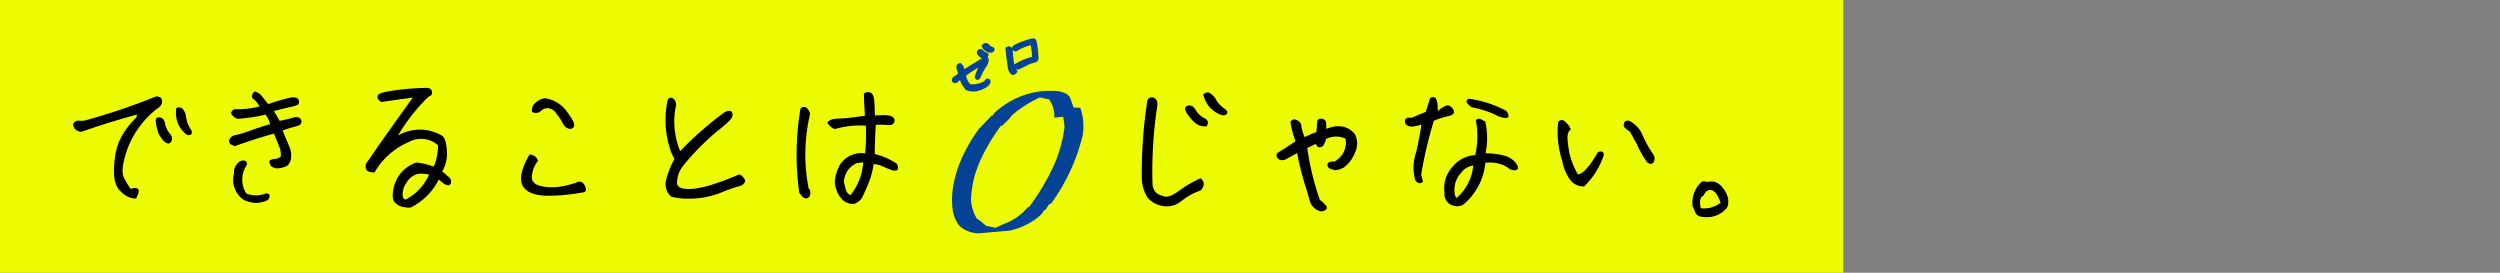 <svg xmlns="http://www.w3.org/2000/svg" width="586.639" height="64" viewBox="0 0 586.639 64">
  <rect x="0" y="0" width="586.639" height="64" fill="#808080" stroke="none"/>
  <g id="グループ_1597" data-name="グループ 1597" transform="translate(-14784.39 -13799)">
    <rect id="長方形_2967" data-name="長方形 2967" width="586.638" height="64" transform="translate(14784.39 13799)" fill="none"/>
    <rect id="長方形_2966" data-name="長方形 2966" width="432.539" height="64" transform="translate(14784.39 13799)" fill="#ebfd00"/>
    <g id="グループ_1593" data-name="グループ 1593" transform="translate(14801.567 13808)">
      <path id="パス_9735" data-name="パス 9735" d="M18.4,182.541a1.385,1.385,0,0,1-.828-.719.8.8,0,0,1-.072-.792,1.133,1.133,0,0,1,1.044-.432,4.475,4.475,0,0,0,1.512-.072,147.241,147.241,0,0,0,16.594-5.616c.684,0,1.044.216,1.116.648a1.33,1.33,0,0,1-.288,1.116,2.143,2.143,0,0,1-.756.648,21.954,21.954,0,0,0-7.019,9.466c-1.224,3.493-1.512,5.868-.792,7.127a25.412,25.412,0,0,0,1.368,2.34.6.6,0,0,0,.827.252,1.008,1.008,0,0,1,1.008,0c.36.145.216.756-.324,1.836-.864.145-1.979-.359-3.347-1.619-1.368-1.225-1.764-3.78-1.224-7.668a13.309,13.309,0,0,1,2.16-5.9,17.189,17.189,0,0,1,2.339-2.916,2.05,2.05,0,0,0,.72-1.657c-4.535,1.225-8.891,2.556-13.066,4.033a1.061,1.061,0,0,1-.972-.073m18.43-1.62c-.072-.575-.036-.935.144-1.044a.88.88,0,0,1,.828.072c.359.144.611.577.719,1.26a5.373,5.373,0,0,0,1.116,2.3c.684.828.648,1.476-.072,1.944-.648-.036-1.4-.828-2.159-2.268a19.06,19.06,0,0,1-.576-2.268m5.831-3.2a3.308,3.308,0,0,1,.792,1.979,6.424,6.424,0,0,0,.936,2.556c.432.612.5,1.008.216,1.152-.288.18-.576.108-.9-.18a6.14,6.14,0,0,1-2.088-5.688,1.007,1.007,0,0,1,1.044.181" transform="translate(-17.178 -161.034)"/>
      <path id="パス_9736" data-name="パス 9736" d="M31.5,198.616a5.237,5.237,0,0,1-3.223-1.709c-1.434-1.283-1.861-3.864-1.3-7.886a13.51,13.51,0,0,1,2.2-6.014,17.57,17.57,0,0,1,2.38-2.96,1.726,1.726,0,0,0,.611-1.134c-4.595,1.249-8.756,2.537-12.711,3.935a1.255,1.255,0,0,1-1.15-.076,1.641,1.641,0,0,1-.962-.85,1.019,1.019,0,0,1-.067-1,1.389,1.389,0,0,1,1.288-.569,4.18,4.18,0,0,0,1.446-.069,147.676,147.676,0,0,0,16.545-5.6l.094-.018c1.008,0,1.3.466,1.363.856a1.575,1.575,0,0,1-.347,1.322,2.359,2.359,0,0,1-.832.706,21.794,21.794,0,0,0-6.9,9.329c-1.2,3.427-1.474,5.755-.81,6.918a26.408,26.408,0,0,0,1.351,2.313.365.365,0,0,0,.535.17,1.243,1.243,0,0,1,1.222.014.513.513,0,0,1,.282.3c.131.347-.015.887-.5,1.865l-.056.114-.126.02a1.942,1.942,0,0,1-.335.028m1.192-20.362v.327a2.3,2.3,0,0,1-.808,1.846,16.184,16.184,0,0,0-2.3,2.867,13.026,13.026,0,0,0-2.118,5.8c-.526,3.789-.142,6.295,1.143,7.446,1.191,1.1,2.229,1.643,3.016,1.574.455-.934.463-1.242.424-1.344L32,196.725a.763.763,0,0,0-.775,0,.856.856,0,0,1-1.148-.337,26.381,26.381,0,0,1-1.38-2.359c-.746-1.307-.493-3.706.776-7.329a22.29,22.29,0,0,1,7.1-9.578,2.021,2.021,0,0,0,.714-.6,1.1,1.1,0,0,0,.242-.925c-.022-.129-.071-.426-.822-.438a148.179,148.179,0,0,1-16.575,5.606,4.651,4.651,0,0,1-1.619.078.868.868,0,0,0-.806.338.58.58,0,0,0,.087.506,1.157,1.157,0,0,0,.7.617l.018.008a.846.846,0,0,0,.745.083c4.1-1.456,8.383-2.776,13.125-4.057Zm6.945,7.456-.082,0c-.746-.042-1.564-.873-2.367-2.4a19.061,19.061,0,0,1-.6-2.335l0-.017c-.092-.738-.013-1.123.263-1.289a1.114,1.114,0,0,1,1.069.062c.3.116.7.471.855,1.444a5.116,5.116,0,0,0,1.069,2.193,1.821,1.821,0,0,1,.528,1.389,1.346,1.346,0,0,1-.664.916Zm-2.557-4.83a19.257,19.257,0,0,0,.566,2.229c.649,1.228,1.325,1.993,1.859,2.089a.81.81,0,0,0,.37-.522,1.384,1.384,0,0,0-.427-1,5.611,5.611,0,0,1-1.17-2.423c-.091-.58-.292-.958-.566-1.067a.7.7,0,0,0-.607-.09s-.109.111-.025.789m7.216,2.876a1.16,1.16,0,0,1-.754-.345,6.359,6.359,0,0,1-2.169-5.906l.019-.151.143-.053a1.264,1.264,0,0,1,1.283.219l0,0a3.472,3.472,0,0,1,.882,2.133,6.175,6.175,0,0,0,.9,2.459,1.542,1.542,0,0,1,.412,1.156.536.536,0,0,1-.292.358.786.786,0,0,1-.424.128M41.85,177.73a5.866,5.866,0,0,0,2.025,5.308c.308.273.471.236.6.155l.051-.045c.009-.033.032-.226-.339-.751a6.674,6.674,0,0,1-.978-2.659,3.2,3.2,0,0,0-.7-1.824.757.757,0,0,0-.66-.184" transform="translate(-17.178 -161.034)"/>
      <path id="パス_9737" data-name="パス 9737" d="M54.152,185.564a.745.745,0,0,1,0-.864,1.663,1.663,0,0,1,1.26-.756,25.813,25.813,0,0,0,3.024-.9c1.331-.5,3.095-1.081,5.255-1.728a6.365,6.365,0,0,0-1.3-2.664,40.914,40.914,0,0,1-6.659,1.008,2.372,2.372,0,0,1-1.26-1.08.858.858,0,0,1,.864-.684,20.206,20.206,0,0,0,5.939-.72,6.178,6.178,0,0,0-1.548-2.015q-.81-.487.108-1.4a3.152,3.152,0,0,1,1.548,1.153,17.168,17.168,0,0,0,1.512,1.836,42.279,42.279,0,0,1,5.723-1.657c.756,0,1.188.18,1.26.577.072.359.036.611-.108.719a6.844,6.844,0,0,1-1.692.5c-.972.216-2.375.54-4.175,1.044l1.584,2.736a32.378,32.378,0,0,0,3.2-.756c.972-.325,1.584-.144,1.8.5a.8.8,0,0,1-.648.864c-.432.143-.936.288-1.584.468-.612.179-1.368.431-2.3.755q1.187,2.81,1.727,4.1a4.808,4.808,0,0,1,.36,2.483,2.464,2.464,0,0,1-.792,1.621,4.969,4.969,0,0,1-2.447.576c-.612-.145-.972-.325-1.116-.613a1.61,1.61,0,0,1-.216-.719c0-.18.36-.325,1.116-.4a2.209,2.209,0,0,0,1.512-.684,4.958,4.958,0,0,0-.36-2.556c-.4-1.044-.828-2.124-1.332-3.239-3.24.9-6.335,1.907-9.251,2.951a1.753,1.753,0,0,1-1.008-.468m1.008,7.127a2.915,2.915,0,0,1,.936-2.34c.54-.4.972-.5,1.3-.359s.4.431.216.792a6.2,6.2,0,0,0,.036,6.875,6.472,6.472,0,0,0,4.715.036c.468-.036.684.071.648.395a1.093,1.093,0,0,1-.288.649,5.164,5.164,0,0,1-1.8.575,6.109,6.109,0,0,1-3.707-.647,5.535,5.535,0,0,1-2.052-5.976" transform="translate(-17.178 -161.034)"/>
      <path id="パス_9738" data-name="パス 9738" d="M60.1,199.647a7.377,7.377,0,0,1-2.988-.752l-.06-.038a5.789,5.789,0,0,1-2.137-6.206,3.09,3.09,0,0,1,1.045-2.507,1.552,1.552,0,0,1,1.536-.38.737.737,0,0,1,.42.425.879.879,0,0,1-.082.707,5.982,5.982,0,0,0-.019,6.56,6.239,6.239,0,0,0,4.46.005l.067-.015a.953.953,0,0,1,.774.186.572.572,0,0,1,.142.486,1.348,1.348,0,0,1-.359.8,5.416,5.416,0,0,1-1.926.644,4.366,4.366,0,0,1-.873.087m-2.751-1.194a5.8,5.8,0,0,0,3.522.616,5.321,5.321,0,0,0,1.674-.507.848.848,0,0,0,.217-.5.157.157,0,0,0,0-.08s-.058-.054-.342-.038a6.737,6.737,0,0,1-4.859-.049l-.078-.031-.044-.071a6.45,6.45,0,0,1-.039-7.135.413.413,0,0,0,.05-.3.257.257,0,0,0-.152-.136c-.305-.138-.737.105-1.047.333a2.711,2.711,0,0,0-.834,2.152l-.008.049a5.257,5.257,0,0,0,1.945,5.7m7.438-6.913-.035-.009c-.723-.171-1.107-.393-1.282-.744a1.812,1.812,0,0,1-.242-.831c0-.459.717-.586,1.342-.644a2.113,2.113,0,0,0,1.3-.54,4.87,4.87,0,0,0-.362-2.371c-.435-1.145-.831-2.113-1.236-3.021-2.91.813-5.946,1.785-9.026,2.888l-.067.024-.07-.016a1.955,1.955,0,0,1-1.14-.543.979.979,0,0,1-.039-1.144,1.9,1.9,0,0,1,1.432-.889,24.638,24.638,0,0,0,2.992-.891c1.258-.476,2.909-1.021,5.037-1.661a6.057,6.057,0,0,0-1.089-2.216,40.79,40.79,0,0,1-6.548.978l-.058,0-.054-.021a2.632,2.632,0,0,1-1.385-1.194l-.045-.085.023-.093a1.105,1.105,0,0,1,1.087-.872,19.91,19.91,0,0,0,5.579-.632,5.353,5.353,0,0,0-1.313-1.652.9.9,0,0,1-.479-.658,1.431,1.431,0,0,1,.555-1.126l.107-.107.145.046a3.388,3.388,0,0,1,1.673,1.24,16.721,16.721,0,0,0,1.382,1.7,42.409,42.409,0,0,1,5.6-1.61H68.6c.938,0,1.435.262,1.529.776.093.467.025.792-.2.965a6.569,6.569,0,0,1-1.788.548c-.943.209-2.22.505-3.851.954l1.333,2.3c1.1-.212,2.113-.453,3.005-.717,1.476-.495,1.954.205,2.108.664l.013.079a1.051,1.051,0,0,1-.837,1.107c-.42.14-.917.283-1.578.466-.5.147-1.136.354-2.036.664q1.107,2.619,1.624,3.859a5.079,5.079,0,0,1,.376,2.614,2.686,2.686,0,0,1-.892,1.787,5.166,5.166,0,0,1-2.58.624ZM63.726,190a1.52,1.52,0,0,0,.188.562c.1.193.388.343.915.471a4.5,4.5,0,0,0,2.278-.526,2.241,2.241,0,0,0,.693-1.463,4.581,4.581,0,0,0-.346-2.346q-.539-1.29-1.726-4.1l-.1-.246.252-.088c1.045-.362,1.759-.6,2.315-.76.647-.179,1.147-.322,1.576-.465a.55.55,0,0,0,.476-.587c-.077-.216-.316-.691-1.47-.307a32.565,32.565,0,0,1-3.237.765l-.174.032-1.834-3.167.311-.088c1.792-.5,3.18-.823,4.189-1.046a6.1,6.1,0,0,0,1.6-.46c.025-.018.079-.144.014-.471-.046-.25-.387-.375-1.015-.375a42.723,42.723,0,0,0-5.638,1.642l-.155.055-.113-.12a17.275,17.275,0,0,1-1.533-1.862,2.953,2.953,0,0,0-1.274-1.008.9.9,0,0,0-.306.6.461.461,0,0,0,.257.3,6.25,6.25,0,0,1,1.637,2.109l.157.281-.312.082a20.594,20.594,0,0,1-6.013.728.6.6,0,0,0-.583.4,2.113,2.113,0,0,0,1.032.857,40.455,40.455,0,0,0,6.56-1l.148-.035.1.116a6.616,6.616,0,0,1,1.349,2.768l.055.23-.227.068c-2.228.668-3.942,1.231-5.238,1.721a26.221,26.221,0,0,1-3.061.912,1.458,1.458,0,0,0-1.088.623c-.126.252-.144.477-.047.575l.016.016a1.45,1.45,0,0,0,.8.369c3.142-1.124,6.237-2.11,9.2-2.933l.206-.057.088.2c.441.973.866,2.007,1.338,3.253a5.119,5.119,0,0,1,.371,2.7l-.04.092a2.383,2.383,0,0,1-1.679.788,2.258,2.258,0,0,0-.9.2" transform="translate(-17.178 -161.034)"/>
      <path id="パス_9739" data-name="パス 9739" d="M101.922,191.432A12.9,12.9,0,0,0,103.038,186a6.346,6.346,0,0,0-7.379-.791,17.173,17.173,0,0,0-7.919,7.055,3.78,3.78,0,0,1-1.044-.18.887.887,0,0,1-.648-.828,1.483,1.483,0,0,1,.324-1.08c.252-.324,1.152-1.62,2.735-3.924q2.376-3.4,8.316-11.662c-1.98.288-4.608.647-7.884,1.116-.611-.4-.827-.792-.647-1.152q.216-.594,3.887-1.08a62.431,62.431,0,0,1,7.379-.576c.576.036.9.289.972.72a.681.681,0,0,1-.612.828l-.828.756a45.24,45.24,0,0,0-6.983,9.322,10.073,10.073,0,0,1,10.943-.4q.864.7.971,3.563a7.531,7.531,0,0,1-1.187,4.572c.576.54,1.116,1.008,1.583,1.4a1.244,1.244,0,0,1,.576,1.152c-.072.361-.252.5-.54.432a1.754,1.754,0,0,1-.827-.4c-.252-.215-.684-.54-1.368-1.043a14.383,14.383,0,0,1-6.623,6.7,8.107,8.107,0,0,1-1.8-.181,3.613,3.613,0,0,1-1.476-.827c-.54-.468-.684-1.332-.468-2.556a7.782,7.782,0,0,1,5.255-6.515,17.857,17.857,0,0,1,4.176,1.008m-.9,1.44a5.618,5.618,0,0,0-3.708-.036,4.908,4.908,0,0,0-2.195,2.015,4.991,4.991,0,0,0-.9,2.628c0,.828.18,1.3.468,1.476a.756.756,0,0,0,.936-.036,12.286,12.286,0,0,0,5.4-6.047" transform="translate(-17.178 -161.034)"/>
      <path id="パス_9740" data-name="パス 9740" d="M96.289,200.753h-.055a8.333,8.333,0,0,1-1.856-.188,3.831,3.831,0,0,1-1.582-.88c-.6-.521-.786-1.458-.551-2.789a8.047,8.047,0,0,1,5.415-6.706l.053-.02.055.005a17.525,17.525,0,0,1,4.027.948,12.894,12.894,0,0,0,.988-5.007,6.084,6.084,0,0,0-7.006-.69,16.945,16.945,0,0,0-7.822,6.96l-.072.124h-.144a3.944,3.944,0,0,1-1.115-.191,1.134,1.134,0,0,1-.825-1.046,1.729,1.729,0,0,1,.375-1.254c.231-.3,1.021-1.431,2.727-3.912,1.542-2.209,4.224-5.971,7.975-11.19q-1.329.192-3,.425-1.921.27-4.3.607l-.093.014-.079-.051c-.967-.627-.876-1.192-.735-1.473.121-.338.71-.771,4.078-1.217a62.67,62.67,0,0,1,7.408-.577c.941.056,1.169.606,1.222.928a.917.917,0,0,1-.736,1.1l-.781.714a46.077,46.077,0,0,0-6.485,8.458,10.192,10.192,0,0,1,10.4.066c.676.544,1.024,1.77,1.1,3.772a7.852,7.852,0,0,1-1.111,4.543c.562.52,1.073.958,1.419,1.25a1.445,1.445,0,0,1,.659,1.392.814.814,0,0,1-.33.562.637.637,0,0,1-.516.063,1.979,1.979,0,0,1-.917-.437c-.227-.2-.592-.471-1.133-.871a14.482,14.482,0,0,1-6.6,6.55Zm1.491-10.075a7.485,7.485,0,0,0-5.042,6.3c-.2,1.147-.073,1.928.384,2.326a3.391,3.391,0,0,0,1.369.771,7.816,7.816,0,0,0,1.689.175,14.135,14.135,0,0,0,6.456-6.562l.135-.257.235.172c.7.514,1.123.834,1.382,1.056a1.486,1.486,0,0,0,.7.337c.071.015.126.024.157,0s.071-.057.107-.236c.07-.351-.229-.69-.492-.913-.382-.323-.963-.82-1.593-1.412l-.158-.148.123-.177a7.242,7.242,0,0,0,1.143-4.424c-.085-2.267-.525-3.087-.879-3.374a9.835,9.835,0,0,0-10.652.413l-.8.505.452-.836a45.1,45.1,0,0,1,7.021-9.375l.89-.812.063-.015c.438-.1.456-.343.422-.544s-.147-.474-.74-.51a62.121,62.121,0,0,0-7.331.573c-3.408.451-3.667.871-3.686.918-.145.294.16.59.472.8q2.32-.331,4.2-.594,2.052-.288,3.584-.508l.583-.085-.344.478c-3.929,5.465-6.726,9.388-8.313,11.66-1.71,2.487-2.5,3.628-2.743,3.933a1.231,1.231,0,0,0-.272.9.642.642,0,0,0,.484.616,3.871,3.871,0,0,0,.819.159,17.413,17.413,0,0,1,7.955-7.027,6.566,6.566,0,0,1,7.636.821l.1.078,0,.127a13.086,13.086,0,0,1-1.143,5.542l-.1.193-.206-.071a17.59,17.59,0,0,0-4.059-.99m-2.645,8.676a1.06,1.06,0,0,1-.587-.191c-.382-.238-.579-.807-.579-1.683a6.084,6.084,0,0,1,3.245-4.873,5.818,5.818,0,0,1,3.874.024l.276.075-.112.264a12.585,12.585,0,0,1-5.506,6.167,1.01,1.01,0,0,1-.611.217m3.737-6.56a3.6,3.6,0,0,0-1.457.271,4.634,4.634,0,0,0-2.083,1.917,4.742,4.742,0,0,0-.863,2.5c0,.664.127,1.125.35,1.263a.509.509,0,0,0,.654-.024,12.115,12.115,0,0,0,5.2-5.679,7.622,7.622,0,0,0-1.8-.246" transform="translate(-17.178 -161.034)"/>
      <path id="パス_9741" data-name="パス 9741" d="M125.971,189.74a6.5,6.5,0,0,0-1.4,4.139c.108,1.079.972,1.8,2.592,2.123a12.611,12.611,0,0,0,4.931-.036,20.269,20.269,0,0,0,3.24-.863,1.071,1.071,0,0,1,1.224,0,2.283,2.283,0,0,1,.648,1.08c.144.468,0,.72-.468.756-.432.071-1.152.18-2.088.323-4.068.54-7.055.612-8.927.145s-2.916-1.441-3.168-2.844c-.215-1.4.36-3.384,1.836-6.012a1.8,1.8,0,0,1,1.584,1.189m-.432-13.139a4.086,4.086,0,0,1,2.34-1.26,7.352,7.352,0,0,1,4.967,3.061c1.26,1.69,1.8,2.734,1.62,3.167a.706.706,0,0,1-1.008.4,2.132,2.132,0,0,1-1.224-1.223,17.481,17.481,0,0,0-1.512-2.269,2.775,2.775,0,0,0-2.123-1.3,2.338,2.338,0,0,0-1.8.684,1.481,1.481,0,0,1-1.728.252,2.025,2.025,0,0,1,.468-1.512" transform="translate(-17.178 -161.034)"/>
      <path id="パス_9742" data-name="パス 9742" d="M128.89,197.967a13.591,13.591,0,0,1-3.231-.317c-1.95-.488-3.078-1.511-3.353-3.042-.233-1.512.377-3.532,1.863-6.178l.072-.128h.146a2.011,2.011,0,0,1,1.808,1.327l.064.128-.078.12a6.249,6.249,0,0,0-1.366,3.971c.1.973.9,1.612,2.393,1.91a12.342,12.342,0,0,0,4.834-.036,19.293,19.293,0,0,0,3.195-.851,1.289,1.289,0,0,1,1.482.044,2.551,2.551,0,0,1,.722,1.2.859.859,0,0,1-.047.768.8.8,0,0,1-.641.31c-.309.051-.808.129-1.442.225l-.627.1a45.173,45.173,0,0,1-5.794.457m-4.36-9.157c-1.356,2.446-1.938,4.368-1.731,5.716.236,1.314,1.239,2.2,2.981,2.639,1.8.449,4.688.4,8.833-.15l.622-.1c.632-.1,1.129-.173,1.458-.227.158-.013.255-.046.288-.095a.467.467,0,0,0-.018-.341,2.044,2.044,0,0,0-.574-.965c-.277-.243-.712-.081-.947.035a19.3,19.3,0,0,1-3.3.885,12.815,12.815,0,0,1-5.029.036c-1.732-.345-2.671-1.133-2.792-2.343a6.54,6.54,0,0,1,1.363-4.177,1.561,1.561,0,0,0-1.152-.918m9.293-6.521a1.285,1.285,0,0,1-.454-.09,2.371,2.371,0,0,1-1.36-1.35,17.369,17.369,0,0,0-1.483-2.221,2.529,2.529,0,0,0-1.927-1.2,2.1,2.1,0,0,0-1.616.6,1.721,1.721,0,0,1-2,.314l-.133-.054-.022-.14a2.273,2.273,0,0,1,.514-1.7,4.278,4.278,0,0,1,2.48-1.354l.05-.013.05.008a7.631,7.631,0,0,1,5.13,3.159c1.735,2.328,1.807,3.031,1.649,3.411a.925.925,0,0,1-.874.624m-5.224-5.361a3.016,3.016,0,0,1,2.32,1.391,17.863,17.863,0,0,1,1.534,2.3,1.918,1.918,0,0,0,1.079,1.106c.464.176.623-.06.7-.252.064-.152.036-.742-1.589-2.923a7.055,7.055,0,0,0-4.756-2.954,3.834,3.834,0,0,0-2.149,1.152,1.907,1.907,0,0,0-.436,1.184,1.18,1.18,0,0,0,1.317-.248,2.573,2.573,0,0,1,1.977-.757" transform="translate(-17.178 -161.034)"/>
      <path id="パス_9743" data-name="パス 9743" d="M156.5,194.527a19.012,19.012,0,0,1,2.052-5.184l-.72-1.4a21.561,21.561,0,0,1-.936-12.274c.18-.433.468-.576.828-.361a1.6,1.6,0,0,1,.684,1.332,18.505,18.505,0,0,0,1.116,11.3,80.85,80.85,0,0,1,10.726-9.431c.612-.215,1.044-.288,1.224-.108.18.145.216.468.108.972-.144.467-1.26,1.548-3.419,3.24a59.492,59.492,0,0,0-8.063,8.171,6.83,6.83,0,0,0-1.476,4.283c.144,1.224,1.476,1.728,4.067,1.512,2.556-.252,6.12-1.368,10.655-3.312.144-.108.4.036.756.4a1.75,1.75,0,0,1,.5.792,1.049,1.049,0,0,1-.324.576,1.751,1.751,0,0,1-.972.468,34.925,34.925,0,0,0-4.068,1.44,20.95,20.95,0,0,1-6.443,1.44,17.108,17.108,0,0,1-5.183-.432,3.6,3.6,0,0,1-1.116-3.42" transform="translate(-17.178 -161.034)"/>
      <path id="パス_9744" data-name="パス 9744" d="M161.647,198.65a14.9,14.9,0,0,1-4.1-.462l-.1-.061a3.822,3.822,0,0,1-1.188-3.645,19.1,19.1,0,0,1,2.015-5.14l-.66-1.287a21.884,21.884,0,0,1-.957-12.443.959.959,0,0,1,.553-.622.762.762,0,0,1,.647.1,1.817,1.817,0,0,1,.8,1.521l0,.041-.009.04a18.037,18.037,0,0,0,.961,10.8,81.359,81.359,0,0,1,10.491-9.181l.064-.033c.588-.209,1.175-.358,1.483-.05.243.192.307.591.176,1.2-.067.222-.256.834-3.51,3.384a59.18,59.18,0,0,0-8.027,8.138,6.584,6.584,0,0,0-1.417,4.1c.126,1.065,1.368,1.486,3.8,1.284,2.493-.246,6.053-1.353,10.577-3.292.327-.256.82.239,1.031.449.577.641.577.887.577.968a1.2,1.2,0,0,1-.384.74,1.957,1.957,0,0,1-1.106.549,35.841,35.841,0,0,0-4.033,1.429,21.231,21.231,0,0,1-6.52,1.456q-.61.021-1.165.021m-3.9-.925a16.9,16.9,0,0,0,5.045.4,20.7,20.7,0,0,0,6.362-1.423,32.185,32.185,0,0,1,4.119-1.454,1.5,1.5,0,0,0,.818-.381c.241-.28.266-.383.266-.416a1.968,1.968,0,0,0-.439-.625c-.337-.334-.457-.347-.462-.347-4.581,1.973-8.191,3.1-10.739,3.346-2.758.228-4.176-.336-4.34-1.732a7.067,7.067,0,0,1,1.518-4.453,59.7,59.7,0,0,1,8.117-8.229c2.824-2.212,3.271-2.916,3.333-3.115.09-.425.047-.645-.026-.7-.032-.031-.167-.135-.95.137a81.194,81.194,0,0,0-10.663,9.38l-.267.278-.145-.356a18.655,18.655,0,0,1-1.138-11.412,1.352,1.352,0,0,0-.542-1.094.325.325,0,0,0-.251-.066.5.5,0,0,0-.235.3,21.389,21.389,0,0,0,.941,12.094l.767,1.49-.062.116a18.875,18.875,0,0,0-2.027,5.111v0a3.341,3.341,0,0,0,1,3.15" transform="translate(-17.178 -161.034)"/>
      <path id="パス_9745" data-name="パス 9745" d="M187.784,197.156a64.311,64.311,0,0,1,.288-19.51.708.708,0,0,1,1.044-.072,2.024,2.024,0,0,1,.72,1.188,41.3,41.3,0,0,0-.288,17.71c.288.107.4.432.36.936-.072.5-.252.792-.54.9s-.612-.036-.972-.359Zm22.533-5.364a1.9,1.9,0,0,1-.972-.072,16.717,16.717,0,0,1-1.908-.792,6.437,6.437,0,0,0-2.627-.647,20.324,20.324,0,0,1-1.224,4.643c-.432,1.008-.864,1.98-1.26,2.879a3.259,3.259,0,0,1-1.944,1.836,3.609,3.609,0,0,1-2.267-.684,5.7,5.7,0,0,1-1.692-2.7c-.54-1.331-.252-3.131.828-5.327a5.771,5.771,0,0,1,5.975-2.628,43.337,43.337,0,0,0,.18-7.018,21.217,21.217,0,0,0-7.487.792,2.833,2.833,0,0,1-.936-.613,3.624,3.624,0,0,1-.54-.647,2.289,2.289,0,0,1,1.4-.612c.576-.073,1.26-.109,2.088-.144s2.591-.252,5.291-.648c-.144-2.268-.252-4.032-.252-5.255a1.089,1.089,0,0,1,1.116-.181c.468.145.72.756.828,1.8.072,1.044.108,2.268.144,3.636,2.3-.18,3.707-.108,4.139.215.468.325.576.685.36,1.08-.18.361-.576.5-1.224.432a19.652,19.652,0,0,0-3.059-.035c-.18,3.023-.252,5.434-.252,7.27a16.36,16.36,0,0,1,5.291,2.3c.216.684.216,1.044,0,1.116m-7.523-1.944-1.764.217a5.163,5.163,0,0,0-3.239,4.787c.144.576.288,1.187.468,1.836a2.026,2.026,0,0,0,1.367,1.439,13.517,13.517,0,0,0,3.168-8.279" transform="translate(-17.178 -161.034)"/>
      <path id="パス_9746" data-name="パス 9746" d="M200.427,199.889h-.044a3.834,3.834,0,0,1-2.42-.736,5.913,5.913,0,0,1-1.774-2.812c-.563-1.386-.282-3.246.838-5.524A5.969,5.969,0,0,1,203,188.023a43.193,43.193,0,0,0,.172-6.5,20.612,20.612,0,0,0-7.164.781l-.091.035-.092-.036a3.088,3.088,0,0,1-1.019-.668,3.856,3.856,0,0,1-.578-.7l-.1-.167.138-.138a2.508,2.508,0,0,1,1.549-.684c.559-.07,1.222-.107,2.108-.145.795-.035,2.49-.241,5.038-.613-.144-2.279-.238-3.875-.238-5.041v-.113l.086-.075a1.34,1.34,0,0,1,1.354-.232c.736.228.925,1.258,1,2.014.068.989.1,2.124.138,3.393,2.991-.218,3.743.057,4.046.284a1,1,0,0,1,.43,1.4c-.226.452-.722.645-1.471.56a18.169,18.169,0,0,0-2.8-.044c-.152,2.62-.232,4.917-.238,6.835a16.673,16.673,0,0,1,5.179,2.291l.074.049.027.084c.117.373.393,1.245-.159,1.429a2.04,2.04,0,0,1-1.112-.067,16.676,16.676,0,0,1-1.955-.809,6.151,6.151,0,0,0-2.312-.611,19.955,19.955,0,0,1-1.2,4.484c-.34.794-.682,1.569-1.006,2.3l-.253.574a3.512,3.512,0,0,1-2.087,1.971Zm1.786-11.4a5.362,5.362,0,0,0-4.752,2.578c-1.039,2.119-1.315,3.842-.806,5.1a5.563,5.563,0,0,0,1.6,2.59,3.34,3.34,0,0,0,2.08.638A3,3,0,0,0,202.1,197.7l.253-.574c.323-.734.664-1.507,1.006-2.3a20.22,20.22,0,0,0,1.207-4.587l.037-.216.219.008a6.734,6.734,0,0,1,2.73.674,16.548,16.548,0,0,0,1.874.778,1.8,1.8,0,0,0,.795.078,1.485,1.485,0,0,0-.114-.724,16.181,16.181,0,0,0-5.136-2.221l-.193-.045v-.2c0-2.021.085-4.472.253-7.285l.013-.224.224-.012a20.233,20.233,0,0,1,3.1.038c.7.078.889-.13.971-.3.114-.209.166-.455-.279-.764-.222-.165-1.025-.4-3.977-.172l-.263.021-.007-.263c-.036-1.369-.071-2.586-.143-3.625-.1-.941-.317-1.475-.652-1.578a.88.88,0,0,0-.792.063c.006,1.181.1,2.806.251,5.117l.015.23-.228.033c-2.693.4-4.481.614-5.317.652-.875.037-1.525.073-2.068.141a2.189,2.189,0,0,0-1.1.4,4.551,4.551,0,0,0,.385.43,2.565,2.565,0,0,0,.764.52,21.683,21.683,0,0,1,7.488-.773l.227,0,.017.227a43.266,43.266,0,0,1-.181,7.06l-.024.256-.255-.031a7.975,7.975,0,0,0-.983-.063M189.17,198.594a1.476,1.476,0,0,1-.941-.461l-.683-.878-.009-.067a64.781,64.781,0,0,1,.289-19.585l.013-.078.056-.056a.953.953,0,0,1,1.368-.1,2.267,2.267,0,0,1,.817,1.338l.012.056-.013.055a41.232,41.232,0,0,0-.309,17.483c.3.182.428.559.388,1.122-.087.613-.316.971-.7,1.116a.8.8,0,0,1-.286.053m-1.147-1.538.571.738c.272.239.512.346.686.278.074-.027.3-.11.381-.7.026-.377-.041-.606-.2-.666l-.131-.049-.027-.138a41.747,41.747,0,0,1,.276-17.758,1.762,1.762,0,0,0-.619-.993.448.448,0,0,0-.655,0,64.311,64.311,0,0,0-.282,19.287m11.683,1.369-.168-.065a2.26,2.26,0,0,1-1.523-1.618c-.133-.48-.249-.951-.36-1.4l-.116-.466,0-.039a5.4,5.4,0,0,1,3.39-5l.068-.019,2.054-.253-.01.293a13.775,13.775,0,0,1-3.224,8.429Zm-1.663-3.6.1.392c.11.446.225.912.36,1.4a1.735,1.735,0,0,0,1.05,1.2,13.26,13.26,0,0,0,2.981-7.692l-1.434.176a4.921,4.921,0,0,0-3.054,4.521" transform="translate(-17.178 -161.034)"/>
      <path id="パス_9747" data-name="パス 9747" d="M231.182,165.338c.2-.158.3-.276.318-.364s-.09-.155-.308-.2a1.526,1.526,0,0,1-.77-.487c-.17-.2-.326-.287-.471-.257a.384.384,0,0,0-.274.145c-.039.069,0,.189.118.354a3.533,3.533,0,0,0,.607.621,1.1,1.1,0,0,0,.775.188m-.316-2.539a1.888,1.888,0,0,0,1.712,1.122.318.318,0,0,0,.325-.164c.06-.1-.044-.2-.3-.273a1.752,1.752,0,0,1-.741-.5c-.256-.261-.448-.4-.6-.4a.531.531,0,0,0-.4.21m-6.523,8.243c.292-.248.687-.584,1.18-.991a6.747,6.747,0,0,0,1.445,2.675,3.793,3.793,0,0,0,2.879.064,4.724,4.724,0,0,0,1.672-.844c.312-.282.471-.5.467-.652a.31.31,0,0,0-.179-.3.222.222,0,0,0-.288.072,1.333,1.333,0,0,0-.178.322,6.03,6.03,0,0,1-3.942.831,5.043,5.043,0,0,1-1.249-2.542,24.646,24.646,0,0,1,4.54-2.84,11.116,11.116,0,0,0-1.47,3.15c.048.221.138.319.243.292s.184-.111.243-.283a6.622,6.622,0,0,1,.44-.957,17.479,17.479,0,0,1,.88-1.54,2.652,2.652,0,0,0,.512-1.131.984.984,0,0,0-.1-.509c-.068-.12-.381-.027-.917.3-1.589.962-3.114,1.9-4.572,2.824a2.4,2.4,0,0,0-.781-1.669.364.364,0,0,0-.315.408.344.344,0,0,0,.02.078c.262.819.429,1.393.5,1.7-.459.3-.825.545-1.072.71a1.585,1.585,0,0,0-.464.406c-.061.1-.024.209.1.322a.412.412,0,0,0,.41.1m13.881-2.162a5.216,5.216,0,0,1-.687-1.678,22.975,22.975,0,0,1-.345-3.531,2.648,2.648,0,0,0-.357-.235.314.314,0,0,0-.394.035c.144,1.475.318,2.835.492,4.073a2.65,2.65,0,0,0,.671,1.547c.189.1.393.021.62-.21m5.01-3.121c-.034-.852-.107-1.624-.186-2.3a10.843,10.843,0,0,0-.231-1.434.689.689,0,0,0-.289-.5.663.663,0,0,0-.435.023,17.513,17.513,0,0,0-4.07,1.527c-.034.039-.018.114.027.189a2.043,2.043,0,0,1,.111.264.231.231,0,0,0,.283.09,11.137,11.137,0,0,1,3.768-1.5,12.831,12.831,0,0,1,.4,3.613,15.4,15.4,0,0,0-4.209,1.707.188.188,0,0,0-.1.183.219.219,0,0,0,.092.166,4.625,4.625,0,0,0,.518.107q1.257-.546,2.474-1.212a11.765,11.765,0,0,1,1.569-.486.533.533,0,0,0,.272-.438" transform="translate(-17.178 -161.034)" fill="#044296"/>
      <path id="パス_9748" data-name="パス 9748" d="M231,162.183a1,1,0,0,1,.325-.065c.279-.014.536.138.9.51a1.427,1.427,0,0,0,.582.4.738.738,0,0,1,.562.441.6.6,0,0,1-.071.474.906.906,0,0,1-.453.4.849.849,0,0,1-.363.056,2.249,2.249,0,0,1-2.036-1.327l-.135-.274.238-.27a1.2,1.2,0,0,1,.46-.34m-1.27,1.44a1.239,1.239,0,0,1,.208-.06.87.87,0,0,1,.862.38l.011.013a1.168,1.168,0,0,0,.573.357c.577.136.626.453.564.7a.98.98,0,0,1-.239.417.449.449,0,0,1,.132.152,1.378,1.378,0,0,1,.149.716,2.931,2.931,0,0,1-.6,1.416,16.949,16.949,0,0,0-.85,1.488l0,.008a5.94,5.94,0,0,0-.4.851l-.01.031a.964.964,0,0,1-.542.624.718.718,0,0,1-.153.04c-.161.025-.552.018-.683-.584l-.024-.108.031-.116a10.279,10.279,0,0,1,.784-2.017,22.257,22.257,0,0,0-2.885,1.879,4.578,4.578,0,0,0,1,1.961,5.028,5.028,0,0,0,2.549-.345,7.849,7.849,0,0,0,.787-.358,1.494,1.494,0,0,1,.171-.267.821.821,0,0,1,.346-.258.681.681,0,0,1,.508,0l.027.011a.684.684,0,0,1,.388.645,1.608,1.608,0,0,1-.656,1.068,4.4,4.4,0,0,1-1.427.807c-.139.054-.289.113-.446.161l-.025.01a4.214,4.214,0,0,1-3.2-.092l-.052-.03-.039-.044a7.029,7.029,0,0,1-1.338-2.252l-.441.372-.22.186-.091.077-.11.033a.809.809,0,0,1-.8-.166l-.008-.011a.651.651,0,0,1-.157-.859,1.915,1.915,0,0,1,.656-.619l.018-.013c.1-.068.227-.15.367-.242l.368-.245c-.076-.271-.2-.681-.4-1.322l-.008-.038a.922.922,0,0,1,.063-.616.949.949,0,0,1,.528-.468.867.867,0,0,1,.112-.038l.192-.054.15.094a2.188,2.188,0,0,1,.817,1.364c1.188-.747,2.492-1.55,4.052-2.494l.088-.053a1.544,1.544,0,0,1-.318-.164l-.02-.015a3.92,3.92,0,0,1-.67-.68l0-.014a.773.773,0,0,1-.116-.863.846.846,0,0,1,.441-.364Zm6.713-.666a.738.738,0,0,1,.664.053,3.16,3.16,0,0,1,.395.264l.04.031a.627.627,0,0,1,.142-.5l.079-.094.1-.049a18.463,18.463,0,0,1,1.865-.842,18.025,18.025,0,0,1,2.294-.715,1.093,1.093,0,0,1,.7-.025l.027.008.025.011a1.01,1.01,0,0,1,.487.749,13.006,13.006,0,0,1,.221,1.343l.019.135c.1.828.158,1.59.188,2.333l0,.035,0,.037a1.109,1.109,0,0,1-.557.868l-.07.04-.074.018a10.805,10.805,0,0,0-1.463.452q-1.224.668-2.489,1.216l-.14.062-.135-.026-.194-.033-.12-.022c.05.091.1.18.157.265l.2.3-.3.305a1.462,1.462,0,0,1-.512.364.788.788,0,0,1-.674-.028l-.041-.021-.032-.031a3,3,0,0,1-.8-1.773v-.009c-.21-1.493-.367-2.793-.493-4.091l-.025-.284.245-.2a1.012,1.012,0,0,1,.266-.155m2.1,1.1-.094.02a.61.61,0,0,1-.716-.277l-.01-.02,0-.023a.5.5,0,0,0-.041-.092c-.015-.036-.022-.052-.035-.085a22.267,22.267,0,0,0,.333,3.419c.014.067.031.133.049.2a.834.834,0,0,1,.2-.167,15.077,15.077,0,0,1,2.3-1.122c.534-.205,1.076-.383,1.62-.532a12.18,12.18,0,0,0-.306-2.724,10.478,10.478,0,0,0-1.389.43,10.862,10.862,0,0,0-1.829.918Z" transform="translate(-17.178 -161.034)" fill="#044296"/>
      <path id="パス_9749" data-name="パス 9749" d="M229.653,206.788a7.2,7.2,0,0,1-4.457-1.668,8.17,8.17,0,0,1-1.685-4.147,19.007,19.007,0,0,1,.109-4.906,28.288,28.288,0,0,1,2.216-7.223,37.142,37.142,0,0,1,3.89-6.566l2.993-3.124.3-.026.244-.523a20.217,20.217,0,0,1,6.435-4.027,18.458,18.458,0,0,1,7.471-1.205,6.065,6.065,0,0,1,3.292.817l.592.6.869,2.486,1.577.063a13.18,13.18,0,0,1,.578,6.376,44.727,44.727,0,0,1-2.878,8.31,46.775,46.775,0,0,1-4.565,7.8l-.512.2-.751,1.22-.461.19-.244.523-.656.712a16.105,16.105,0,0,1-7.128,3.482Zm7.574-2.921a13.959,13.959,0,0,0,3.389-2.556l.554-.651.3-.026a54.116,54.116,0,0,0,5.488-9.041,31.2,31.2,0,0,0,2.849-9.914l-.3-2.233-2.093.183a6.994,6.994,0,0,0-1.21-4.263l-2.185-.464a27.432,27.432,0,0,0-6.706,4.306l-.181.365-.867.879-1.031,1.045-.347.03a44.175,44.175,0,0,0-4.812,8.078,24.567,24.567,0,0,0-2.218,8.951,9.117,9.117,0,0,0,1.45,4.894l.336.121,1.752,1.454,2.184.464Z" transform="translate(-17.178 -161.034)" fill="#044296"/>
      <path id="パス_9750" data-name="パス 9750" d="M269.472,175.694a.872.872,0,0,1,1.152-.5c.5.18.72.648.72,1.44a104.007,104.007,0,0,0-1.152,18.681,3.362,3.362,0,0,0,1.08,2.268,5.96,5.96,0,0,0,2.051.828c.828.18,1.98-.288,3.492-1.4a27.314,27.314,0,0,1,4.859-2.844,1.278,1.278,0,0,1,.54,1.152,1.857,1.857,0,0,1-.684,1.224,15.038,15.038,0,0,0-4.5,2.52,5.091,5.091,0,0,1-4.607.972,5.479,5.479,0,0,1-3.024-1.872,9.08,9.08,0,0,1-1.224-4.1,110.792,110.792,0,0,1,1.3-18.358m8.927,1.619a1.087,1.087,0,0,1,.792-.288c.4,0,.827.325,1.223,1.044a5.86,5.86,0,0,0,1.98,1.872c.828.361,1.008.865.576,1.512a3.417,3.417,0,0,1-2.556-.936,10.275,10.275,0,0,1-1.8-2.2c-.252-.5-.324-.863-.216-1.008m5.291-3.275a3.769,3.769,0,0,1,1.476,1.548A6.748,6.748,0,0,0,287,177.6c.648.432.864.756.683,1.008a.992.992,0,0,1-1.007.181,6.232,6.232,0,0,1-4.032-4.5,1.032,1.032,0,0,1,1.044-.252" transform="translate(-17.178 -161.034)"/>
      <path id="パス_9751" data-name="パス 9751" d="M273.837,200.464a5.964,5.964,0,0,1-1.475-.194A5.713,5.713,0,0,1,269.2,198.3a9.268,9.268,0,0,1-1.272-4.224,111.514,111.514,0,0,1,1.3-18.424l.03-.086a1.111,1.111,0,0,1,1.453-.615c.6.213.885.761.885,1.675a103.579,103.579,0,0,0-1.152,18.675,3.127,3.127,0,0,0,.978,2.072,5.686,5.686,0,0,0,1.957.786c.743.155,1.849-.3,3.29-1.361a27.369,27.369,0,0,1,4.9-2.87l.142-.065.12.1a1.529,1.529,0,0,1,.631,1.365,2.1,2.1,0,0,1-.764,1.389l-.085.051a14.867,14.867,0,0,0-4.425,2.477,5.378,5.378,0,0,1-3.352,1.216m-4.126-24.685a111.066,111.066,0,0,0-1.285,18.27,8.777,8.777,0,0,0,1.178,3.962,5.223,5.223,0,0,0,2.887,1.776,4.858,4.858,0,0,0,4.387-.93,15.317,15.317,0,0,1,4.52-2.539,1.587,1.587,0,0,0,.567-1.027.975.975,0,0,0-.334-.837,26.847,26.847,0,0,0-4.668,2.75c-1.584,1.17-2.792,1.641-3.693,1.448a6.2,6.2,0,0,1-2.137-.865,3.6,3.6,0,0,1-1.188-2.435,103.463,103.463,0,0,1,1.151-18.759c0-.855-.3-1.075-.556-1.167-.305-.11-.562-.09-.829.353m13.105,5.927a3.625,3.625,0,0,1-2.574-1.007,10.493,10.493,0,0,1-1.843-2.251c-.316-.63-.379-1.045-.2-1.284l.005-.007a1.332,1.332,0,0,1,.965-.38h0c.386,0,.93.205,1.462,1.172a5.606,5.606,0,0,0,1.9,1.782,1.424,1.424,0,0,1,.881.835,1.213,1.213,0,0,1-.232,1.026l-.071.106-.128.005-.163,0m-4.213-4.247a1.476,1.476,0,0,0,.235.751,9.972,9.972,0,0,0,1.749,2.126,3.135,3.135,0,0,0,2.231.87h.011a.657.657,0,0,0,.1-.5c-.058-.2-.272-.377-.636-.535a6.092,6.092,0,0,1-2.1-1.976c-.327-.594-.684-.919-1.008-.919a.924.924,0,0,0-.587.183m8.467,1.629a2.024,2.024,0,0,1-.448-.054,6.5,6.5,0,0,1-4.217-4.677l-.041-.151.116-.1a1.271,1.271,0,0,1,1.276-.307l.02.007a3.944,3.944,0,0,1,1.6,1.647,6.544,6.544,0,0,0,1.764,1.943c.533.354.794.641.847.93a.555.555,0,0,1-.1.431,1.023,1.023,0,0,1-.819.333m-4.138-4.706a5.91,5.91,0,0,0,3.831,4.173.759.759,0,0,0,.73-.106c-.007-.084-.079-.272-.63-.639a7.018,7.018,0,0,1-1.908-2.089c-.684-1.068-1.131-1.363-1.342-1.444a.755.755,0,0,0-.681.105" transform="translate(-17.178 -161.034)"/>
      <path id="パス_9752" data-name="パス 9752" d="M317.746,183.685a4.619,4.619,0,0,1,.036,3.96,8.417,8.417,0,0,1-2.052,3.06,3.9,3.9,0,0,1-2.52,1.007l-1.079-.324c-.432-.432-.5-.756-.252-.972a1.306,1.306,0,0,1,.936-.215,1.02,1.02,0,0,0,.971-.4,5.156,5.156,0,0,0,2.16-5.434,5.571,5.571,0,0,0-5,.107,4.241,4.241,0,0,1-.5,1.332.844.844,0,0,1-.828.54c-.324-.036-.54-.324-.648-.9l-2.484,1.152a65.527,65.527,0,0,0,3.024,12.526,3.832,3.832,0,0,1,1.152,1.008c.432.324.54.612.36.864a1.412,1.412,0,0,1-1.116.36,3.146,3.146,0,0,1-2.3-2.232c-.288-1.08-.576-2.088-.9-3.059a63.517,63.517,0,0,1-2.123-8.495c-1.656.9-2.664,1.44-2.952,1.62a1.5,1.5,0,0,1-1.044.143.927.927,0,0,1-.72-.575.546.546,0,0,1,.216-.756c1.116-.648,2.52-1.548,4.212-2.736a24.172,24.172,0,0,1-1.224-4.607c.5-.612,1.188-.468,1.98.5a10.577,10.577,0,0,0,1.007,3.42,14.056,14.056,0,0,1,3.06-1.332c.108-1.044.216-1.979.252-2.843a.9.9,0,0,1,.972-.216c.4.072.612.4.612.971.036.577.036,1.044.036,1.476,2.915-1.26,5.183-.9,6.767,1.044" transform="translate(-17.178 -161.034)"/>
      <path id="パス_9753" data-name="パス 9753" d="M309.9,201.608l-.079-.013a3.388,3.388,0,0,1-2.468-2.41c-.329-1.233-.6-2.173-.894-3.039a63.011,63.011,0,0,1-2.069-8.19l-.717.388c-1.026.557-1.7.925-1.92,1.06a1.752,1.752,0,0,1-1.226.177,1.175,1.175,0,0,1-.9-.733.787.787,0,0,1,.3-1.044q1.787-1.04,4.057-2.628a24.941,24.941,0,0,1-1.166-4.471l-.02-.114.074-.09a1.181,1.181,0,0,1,.877-.457,2.116,2.116,0,0,1,1.489.963l.044.055.01.069a10.729,10.729,0,0,0,.865,3.1,14.389,14.389,0,0,1,2.723-1.17l.032-.3c.088-.841.172-1.634.2-2.361l0-.085.057-.067a1.125,1.125,0,0,1,1.222-.295c.289.051.8.285.8,1.215.026.407.034.771.036,1.1,2.853-1.126,5.11-.7,6.711,1.26l.031.049a4.856,4.856,0,0,1,.042,4.166,8.647,8.647,0,0,1-2.119,3.152,4.134,4.134,0,0,1-2.683,1.068l-.072-.01-1.185-.387a1.255,1.255,0,0,1-.469-.879.627.627,0,0,1,.232-.459,1.568,1.568,0,0,1,1.121-.275.768.768,0,0,0,.752-.3,4.978,4.978,0,0,0,2.139-5.1,5.293,5.293,0,0,0-4.57.1,4.316,4.316,0,0,1-.509,1.294,1.049,1.049,0,0,1-1.066.653c-.374-.041-.639-.307-.791-.794l-2.041.948a65.79,65.79,0,0,0,2.959,12.209,4.013,4.013,0,0,1,1.123,1c.691.532.539.971.385,1.187a1.6,1.6,0,0,1-1.319.464m-5.145-14.42.063.338a63.2,63.2,0,0,0,2.115,8.462c.292.877.571,1.824.9,3.074a2.872,2.872,0,0,0,2.1,2.046,1.188,1.188,0,0,0,.883-.27c.022-.031.123-.172-.318-.5l-.05-.049a3.556,3.556,0,0,0-1.077-.943l-.081-.047-.03-.088a66.17,66.17,0,0,1-3.035-12.575l-.024-.181,2.942-1.366.059.317c.083.44.228.675.43.7.224.025.419-.114.581-.411a4.112,4.112,0,0,0,.48-1.27l.026-.114.106-.053a5.8,5.8,0,0,1,5.219-.111l.113.052.027.121A5.386,5.386,0,0,1,313.941,190a1.236,1.236,0,0,1-1.15.449,1.057,1.057,0,0,0-.768.17.115.115,0,0,0-.04.085c0,.05.023.193.281.463l.982.294a3.666,3.666,0,0,0,2.325-.95,8.159,8.159,0,0,0,1.981-2.967,4.379,4.379,0,0,0-.019-3.724c-1.507-1.831-3.679-2.151-6.456-.95l-.349.15v-.38c0-.438,0-.89-.035-1.459,0-.667-.3-.722-.408-.742-.384-.1-.573-.019-.681.076-.034.714-.115,1.485-.2,2.3l-.066.63-.157.049a13.765,13.765,0,0,0-3.005,1.308l-.229.137-.122-.236a10.8,10.8,0,0,1-1.024-3.43c-.4-.475-.762-.726-1.059-.726h0a.576.576,0,0,0-.414.193,23.474,23.474,0,0,0,1.188,4.438l.074.184-.162.113c-1.586,1.114-3.009,2.039-4.23,2.748a.3.3,0,0,0-.113.439.682.682,0,0,0,.54.431,1.239,1.239,0,0,0,.874-.117c.219-.137.865-.487,1.936-1.068Z" transform="translate(-17.178 -161.034)"/>
      <path id="パス_9754" data-name="パス 9754" d="M339.816,179.042a19.851,19.851,0,0,0-3.564,1.151,103.033,103.033,0,0,0-3.024,12.815c.144.467.252,1.008.4,1.584-.432.323-.864.216-1.295-.4a10.709,10.709,0,0,1,.216-6.371c.539-2.3.971-4.607,1.295-6.947a8.511,8.511,0,0,1-2.231.576,1.655,1.655,0,0,1-1.4-.324.84.84,0,0,1-.252-.863.609.609,0,0,1,.72-.361,2.342,2.342,0,0,0,1.368-.288c.54-.252,1.475-.647,2.735-1.151l.972-3.132c.072-.216.36-.288.756-.216.432.072.648,1.26.648,3.527a8.317,8.317,0,0,1,2.088-1.511c.576-.288,1.152,0,1.619.828.288.5-.072.863-1.043,1.08m12.922,9.719a5.067,5.067,0,0,1,2.7,1.583c.468.684.648,1.08.432,1.259a.919.919,0,0,1-.792.109,1.706,1.706,0,0,1-.972-.432,6.816,6.816,0,0,0-1.836-.936,9.141,9.141,0,0,0-3.959-.324,14.1,14.1,0,0,1-5.184,9.9,2.8,2.8,0,0,1-2.555-.072,2.6,2.6,0,0,1-1.368-2.664,7.177,7.177,0,0,1,1.907-5.939,7.055,7.055,0,0,1,5.256-2.556,20.516,20.516,0,0,0,.216-8.351c.18-.216.432-.216.756-.108a8.429,8.429,0,0,1,.972.5,17.156,17.156,0,0,1-.036,7.524,16.7,16.7,0,0,1,4.463.5m-6.767,1.871a4.16,4.16,0,0,0-3.312,1.8,6.006,6.006,0,0,0-1.62,4.1c.036,1.476.324,2.2.864,2.2a11.648,11.648,0,0,0,4.068-8.1m-1.4-14.47c-.252-.252-.216-.5.108-.72a25.77,25.77,0,0,1,8.5,2.736,1.347,1.347,0,0,1,.54,1.187,3.77,3.77,0,0,1-2.736-.647,22.278,22.278,0,0,0-5.471-1.728,3.572,3.572,0,0,1-.936-.828" transform="translate(-17.178 -161.034)"/>
      <path id="パス_9755" data-name="パス 9755" d="M341.968,200.44a3.555,3.555,0,0,1-1.5-.367,2.853,2.853,0,0,1-1.513-2.9,7.412,7.412,0,0,1,1.972-6.1,7.264,7.264,0,0,1,5.238-2.627,20.071,20.071,0,0,0,.174-8.066l-.022-.116.075-.091a.907.907,0,0,1,1.028-.185c.108.052.189.09.274.129a5.874,5.874,0,0,1,.757.4l.083.055.022.1a17.193,17.193,0,0,1,.028,7.33,16.422,16.422,0,0,1,4.223.511l.006,0a5.24,5.24,0,0,1,2.828,1.673c.444.651.8,1.256.39,1.6a1.166,1.166,0,0,1-1,.161,1.936,1.936,0,0,1-1.087-.488,6.25,6.25,0,0,0-1.761-.892,8.6,8.6,0,0,0-3.643-.323,14.35,14.35,0,0,1-5.251,9.858,2.869,2.869,0,0,1-1.318.328m4.886-20.009a20.954,20.954,0,0,1-.244,8.312l-.041.186-.19.01A6.812,6.812,0,0,0,341.3,191.4a6.968,6.968,0,0,0-1.851,5.746,2.393,2.393,0,0,0,1.232,2.472,2.538,2.538,0,0,0,2.332.072,13.893,13.893,0,0,0,5.046-9.7l.021-.207.207-.017a9.352,9.352,0,0,1,4.073.339,7.051,7.051,0,0,1,1.908.981,1.447,1.447,0,0,0,.832.371c.393.079.536.006.611-.055.011-.04,0-.223-.482-.924A4.861,4.861,0,0,0,352.668,189a16.493,16.493,0,0,0-4.394-.494h-.31l.066-.3a16.81,16.81,0,0,0,.058-7.315,6.043,6.043,0,0,0-.608-.314c-.088-.041-.174-.081-.253-.121a.5.5,0,0,0-.373-.022M342,198.982H341.9c-1.054,0-1.1-1.837-1.114-2.441a6.3,6.3,0,0,1,1.683-4.275c1.136-1.325,2.319-1.98,3.514-1.883l.253.016-.019.252a11.932,11.932,0,0,1-4.152,8.268Zm3.7-8.1a4.146,4.146,0,0,0-2.849,1.717,5.737,5.737,0,0,0-1.56,3.94c.028,1.14.221,1.833.533,1.934a11.422,11.422,0,0,0,3.876-7.591m-12.544,4.143a.9.9,0,0,1-.137-.011,1.42,1.42,0,0,1-.893-.67l-.037-.078a10.922,10.922,0,0,1,.22-6.518c.509-2.174.913-4.306,1.227-6.487a8.377,8.377,0,0,1-1.9.445,1.9,1.9,0,0,1-1.607-.4,1.083,1.083,0,0,1-.31-1.128.847.847,0,0,1,.979-.522,2.128,2.128,0,0,0,1.237-.265c.549-.256,1.46-.641,2.638-1.113l.937-3.018c.114-.342.5-.487,1.04-.388.394.067.8.514.848,3.213a7.878,7.878,0,0,1,1.736-1.178c.328-.163,1.187-.408,1.944.932a.763.763,0,0,1,.07.715c-.147.334-.565.573-1.277.732l-.009,0a18.738,18.738,0,0,0-3.406,1.093,103.418,103.418,0,0,0-2.971,12.611c.089.3.165.622.246.966.043.187.088.378.137.573l.04.161-.133.1a1.037,1.037,0,0,1-.62.229m-.6-.935a.962.962,0,0,0,.538.43.421.421,0,0,0,.243-.041c-.033-.137-.065-.271-.1-.4-.083-.354-.161-.688-.254-.991l-.018-.056.011-.06a103.525,103.525,0,0,1,3.031-12.846l.035-.113.111-.045a19.712,19.712,0,0,1,3.607-1.164c.729-.163.889-.366.924-.445.011-.026.045-.1-.048-.266-.277-.489-.724-1.011-1.291-.728a8.061,8.061,0,0,0-2.027,1.468l-.422.4v-.583c0-3.171-.435-3.281-.44-3.282-.3-.049-.46,0-.477.049l-1.006,3.24-.11.045c-1.224.49-2.165.886-2.723,1.146a2.556,2.556,0,0,1-1.523.307c-.349-.035-.408.125-.436.2-.043.112-.067.3.206.61a1.459,1.459,0,0,0,1.188.241,8.4,8.4,0,0,0,2.168-.56l.4-.157-.058.423c-.324,2.34-.75,4.62-1.3,6.97a10.458,10.458,0,0,0-.231,6.205M353.21,179.7a5.385,5.385,0,0,1-2.353-.757,22.285,22.285,0,0,0-5.406-1.7l-.083-.034a3.82,3.82,0,0,1-.991-.875.682.682,0,0,1-.223-.547.762.762,0,0,1,.382-.545l.079-.052.093.012a25.93,25.93,0,0,1,8.577,2.762,1.594,1.594,0,0,1,.674,1.409v.173l-.162.062a1.685,1.685,0,0,1-.587.1m-7.611-2.941a22.326,22.326,0,0,1,5.489,1.74,4.224,4.224,0,0,0,2.363.682,1.028,1.028,0,0,0-.425-.794,25.392,25.392,0,0,0-8.284-2.679.224.224,0,0,0-.09.124.245.245,0,0,0,.091.157l.024.027a3.243,3.243,0,0,0,.832.743" transform="translate(-17.178 -161.034)"/>
      <path id="パス_9756" data-name="パス 9756" d="M368.075,182.5a3.535,3.535,0,0,0-.5,2.088,31.562,31.562,0,0,0,.431,3.347,19.011,19.011,0,0,0,2.088,5.255c1.26.109,2.952-1.655,5.04-5.219.72-.324,1.007-.144.935.54a18.349,18.349,0,0,1-4.427,7.019,3.588,3.588,0,0,1-3.2-1.764,10.067,10.067,0,0,1-1.583-3.96,21.256,21.256,0,0,1-.972-9.034c.4-.468.792-.432,1.26.036a4.151,4.151,0,0,1,1.151,1.548Zm19.474,5.615a1.6,1.6,0,0,1,.324,1.728c-.252.54-.684.54-1.3-.037a23.043,23.043,0,0,1-2.3-4.174c-.755-1.3-1.3-2.3-1.655-2.953-1.08-.611-1.548-1.115-1.3-1.511.036-.324.144-.5.36-.576a1.094,1.094,0,0,1,.828.18,6.239,6.239,0,0,1,2.7,3.06,28.788,28.788,0,0,0,2.34,4.283" transform="translate(-17.178 -161.034)"/>
      <path id="パス_9757" data-name="パス 9757" d="M371.744,195.777h-.1a3.833,3.833,0,0,1-3.414-1.88,10.287,10.287,0,0,1-1.62-4.052,21.3,21.3,0,0,1-.973-9.1l.008-.078.049-.057a1.035,1.035,0,0,1,.738-.422,1.26,1.26,0,0,1,.89.442,4.364,4.364,0,0,1,1.207,1.632l.075.189-.338.224a3.275,3.275,0,0,0-.439,1.9,31.338,31.338,0,0,0,.428,3.318,18.506,18.506,0,0,0,1.992,5.05c.817-.031,2.266-.991,4.673-5.1l.04-.069.073-.032a1.079,1.079,0,0,1,1.037-.069.937.937,0,0,1,.25.863,18.654,18.654,0,0,1-4.5,7.167Zm-5.624-14.9a20.914,20.914,0,0,0,.97,8.851,9.866,9.866,0,0,0,1.554,3.9,3.31,3.31,0,0,0,2.891,1.652,18.171,18.171,0,0,0,4.295-6.848c.017-.219-.027-.328-.058-.35,0,0-.1-.067-.467.087-2.156,3.665-3.871,5.4-5.235,5.271l-.134-.012-.064-.118a19.2,19.2,0,0,1-2.114-5.326,31.262,31.262,0,0,1-.436-3.384,3.8,3.8,0,0,1,.54-2.23l.116-.1a4.017,4.017,0,0,0-1-1.267.843.843,0,0,0-.517-.309h-.012a.508.508,0,0,0-.327.189m21.249,9.615a1.493,1.493,0,0,1-.963-.505,23.156,23.156,0,0,1-2.363-4.26c-.568-.97-1.023-1.8-1.366-2.424l-.244-.442c-.86-.495-1.308-.91-1.406-1.3a.653.653,0,0,1,.053-.47.828.828,0,0,1,.523-.733,1.327,1.327,0,0,1,1.029.2,6.511,6.511,0,0,1,2.8,3.167,26.77,26.77,0,0,0,2.315,4.243,1.843,1.843,0,0,1,.352,1.985.849.849,0,0,1-.6.532.69.69,0,0,1-.136.013m-5.508-9.679a.315.315,0,0,0-.1.015c-.057.019-.154.051-.189.366l-.038.107a.155.155,0,0,0-.021.134c.036.144.243.468,1.229,1.025l.061.036.313.567c.342.622.794,1.446,1.375,2.441a23.092,23.092,0,0,0,2.293,4.159c.358.33.559.339.628.326.086-.017.165-.1.236-.253a1.367,1.367,0,0,0-.3-1.471,29.471,29.471,0,0,1-2.367-4.327A6.045,6.045,0,0,0,382.4,181a1.219,1.219,0,0,0-.544-.185" transform="translate(-17.178 -161.034)"/>
      <path id="パス_9758" data-name="パス 9758" d="M397.956,201.611a11.534,11.534,0,0,0-.54-1.224,6.281,6.281,0,0,1,2.088-5.507,1.348,1.348,0,0,1,1.008.144c1.548-.468,2.88.108,3.887,1.727a5.205,5.205,0,0,1,.864,1.981,3.913,3.913,0,0,1-.18,1.835,5.91,5.91,0,0,1-5.975,2.052,1.541,1.541,0,0,1-1.152-1.008m.936-.468a6.7,6.7,0,0,0,5.147-1.439c-.647-1.945-1.4-3.024-2.3-3.276s-1.62.216-2.2,1.331c-.864.433-1.08,1.548-.648,3.384" transform="translate(-17.178 -161.034)"/>
      <path id="パス_9759" data-name="パス 9759" d="M400.507,202.995a8.4,8.4,0,0,1-1.442-.131,1.8,1.8,0,0,1-1.338-1.153l0-.008a11.131,11.131,0,0,0-.525-1.192l-.031-.1a6.537,6.537,0,0,1,2.163-5.717l.074-.049a1.485,1.485,0,0,1,1.121.109c1.632-.458,3.043.184,4.086,1.86a5.441,5.441,0,0,1,.9,2.069,4.158,4.158,0,0,1-.193,1.966l-.04.07a5.91,5.91,0,0,1-4.77,2.271m-2.32-1.481a1.3,1.3,0,0,0,.97.859,5.669,5.669,0,0,0,5.706-1.933,3.694,3.694,0,0,0,.152-1.681,4.968,4.968,0,0,0-.822-1.868c-.947-1.521-2.159-2.066-3.609-1.628l-.085.026-.083-.035a1.278,1.278,0,0,0-.776-.157,6.046,6.046,0,0,0-1.981,5.211,12.644,12.644,0,0,1,.528,1.206m1.6-.073a8.577,8.577,0,0,1-.924-.05l-.177-.019-.04-.172c-.452-1.922-.221-3.109.706-3.626.639-1.2,1.462-1.662,2.448-1.388s1.795,1.4,2.474,3.438l.054.163-.133.109a6.759,6.759,0,0,1-4.408,1.545m-.694-.53a6.428,6.428,0,0,0,4.651-1.294c-.6-1.739-1.3-2.73-2.078-2.948-.482-.137-1.2-.156-1.907,1.2l-.037.073-.073.036c-.724.363-.907,1.322-.556,2.929" transform="translate(-17.178 -161.034)"/>
    </g>
  </g>
</svg>
